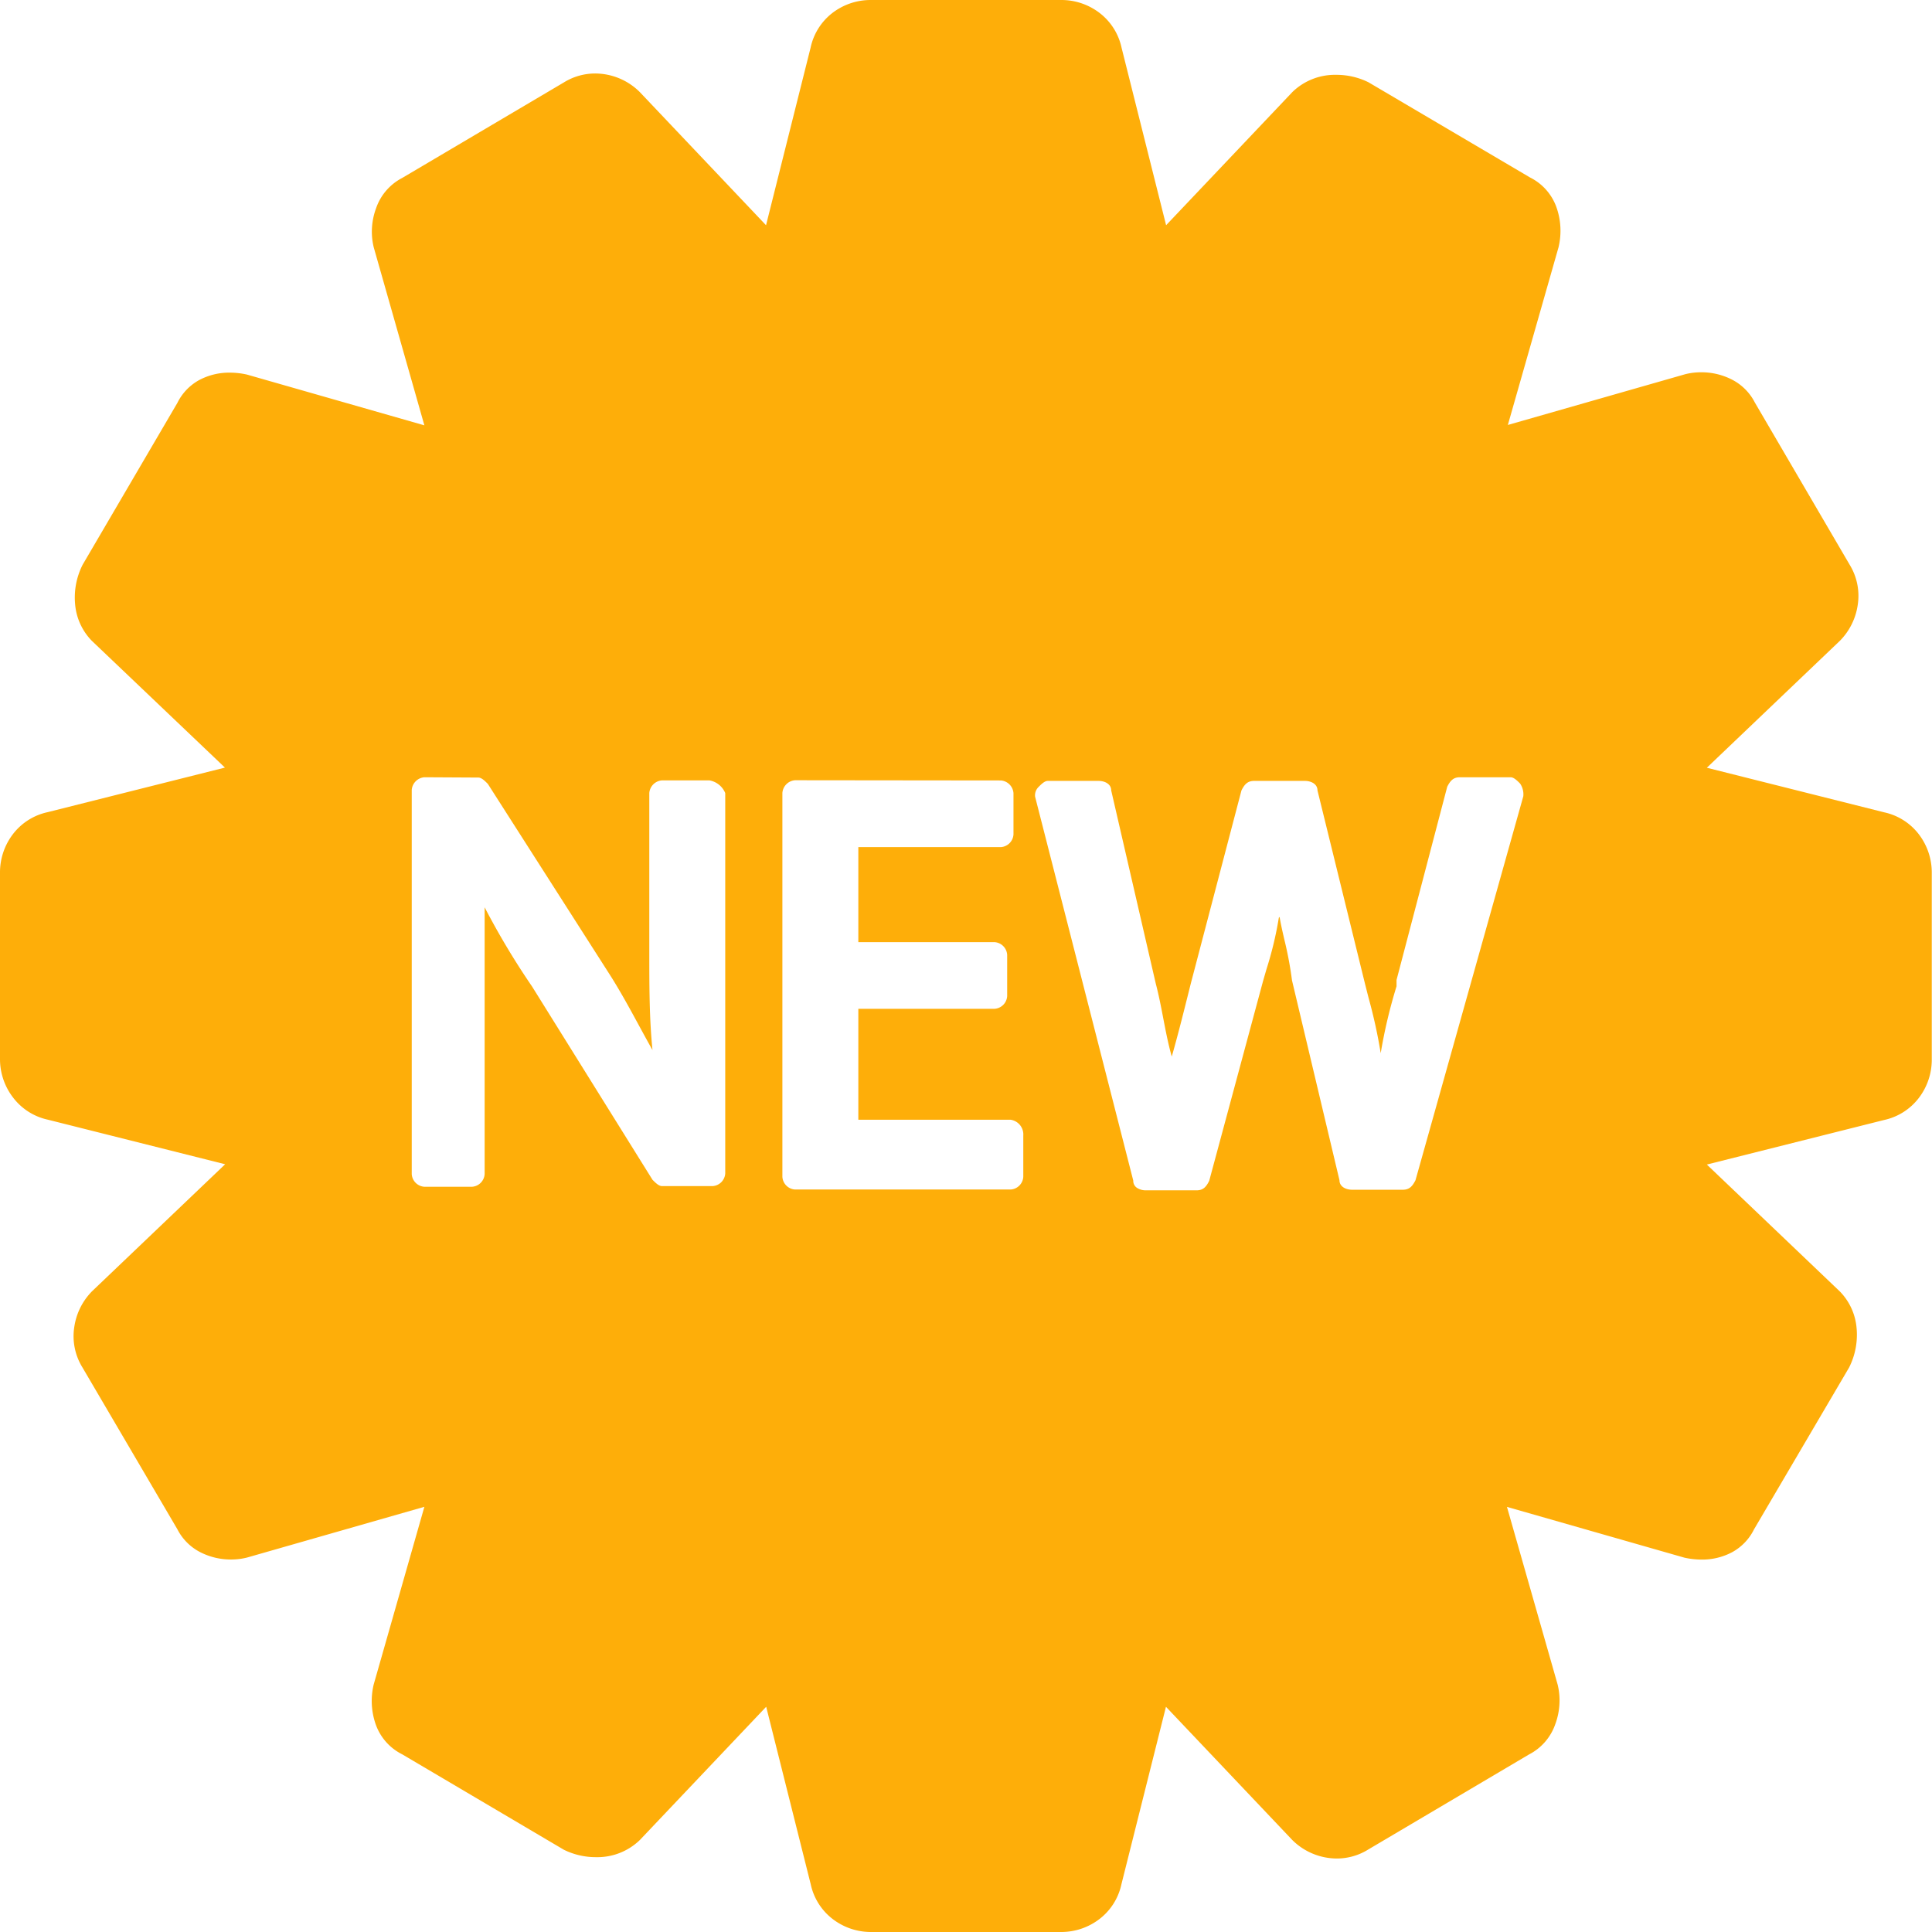 <svg xmlns="http://www.w3.org/2000/svg" width="26" height="26" viewBox="0 0 26 26">
  <path id="Menu-On-New" d="M14.279,26H11.721a.844.844,0,0,1-.517-.176.8.8,0,0,1-.293-.464l-.6-2.391-1.7,1.793a.822.822,0,0,1-.589.231.973.973,0,0,1-.434-.1L5.413,23.609a.717.717,0,0,1-.352-.39.951.951,0,0,1-.032-.55l.682-2.391-2.387.683a.874.874,0,0,1-.212.026.9.9,0,0,1-.42-.1.709.709,0,0,1-.305-.307L1.108,18.4A.8.8,0,0,1,1,17.856a.86.86,0,0,1,.24-.48l1.79-1.708-2.387-.6a.8.8,0,0,1-.464-.294A.847.847,0,0,1,0,14.26V11.741a.847.847,0,0,1,.176-.518.8.8,0,0,1,.464-.293l2.387-.6L1.236,8.624a.8.8,0,0,1-.224-.48.978.978,0,0,1,.1-.544L2.387,5.422a.706.706,0,0,1,.293-.307.856.856,0,0,1,.416-.1,1.053,1.053,0,0,1,.228.026l2.387.683L5.03,3.33a.886.886,0,0,1-.024-.267A.913.913,0,0,1,5.062,2.8a.724.724,0,0,1,.352-.406L7.587,1.11A.8.8,0,0,1,8.009.989a.854.854,0,0,1,.6.249l1.7,1.793.6-2.391A.8.8,0,0,1,11.2.176.844.844,0,0,1,11.721,0h2.557A.844.844,0,0,1,14.8.176a.8.8,0,0,1,.293.464l.6,2.391,1.7-1.793a.822.822,0,0,1,.589-.231.974.974,0,0,1,.434.1l2.174,1.281a.717.717,0,0,1,.352.39.951.951,0,0,1,.032.55l-.682,2.391,2.387-.683a.874.874,0,0,1,.212-.026.9.9,0,0,1,.42.1.709.709,0,0,1,.305.307L24.892,7.6A.8.8,0,0,1,25,8.144a.861.861,0,0,1-.24.48l-1.79,1.708,2.387.6a.8.8,0,0,1,.464.293.847.847,0,0,1,.176.518V14.26a.847.847,0,0,1-.176.518.8.8,0,0,1-.464.294l-2.387.6,1.79,1.708a.8.8,0,0,1,.224.48.977.977,0,0,1-.1.544l-1.279,2.177a.706.706,0,0,1-.293.307.856.856,0,0,1-.416.1,1.054,1.054,0,0,1-.229-.026l-2.387-.683.682,2.391a.886.886,0,0,1,.024.267.913.913,0,0,1-.056.267.724.724,0,0,1-.352.406L18.413,24.89a.8.8,0,0,1-.422.121.854.854,0,0,1-.6-.249l-1.7-1.793-.6,2.391a.8.8,0,0,1-.293.464A.844.844,0,0,1,14.279,26ZM17.22,12.339c.017.1.041.207.067.317a4.938,4.938,0,0,1,.1.537l.639,2.69c0,.088.088.128.17.128h.682c.089,0,.13-.047.171-.128L20.5,10.716a.258.258,0,0,0-.043-.171c-.042-.042-.085-.085-.128-.085h-.682c-.089,0-.13.047-.171.128l-.682,2.6v.085a6.871,6.871,0,0,0-.213.9,7,7,0,0,0-.161-.736v0c-.017-.065-.034-.133-.051-.2l-.639-2.6c0-.088-.088-.128-.17-.128h-.682c-.089,0-.13.047-.171.128l-.682,2.6h0c-.084.336-.17.683-.256.982-.046-.163-.08-.336-.115-.519-.029-.151-.059-.307-.1-.463l-.6-2.6c0-.088-.088-.128-.171-.128h-.682c-.043,0-.086.043-.128.085a.158.158,0,0,0-.043.128l1.321,5.166a.112.112,0,0,0,.054.1.218.218,0,0,0,.116.031h.682c.089,0,.13-.047.17-.128l.725-2.69.046-.159v0a4.839,4.839,0,0,0,.166-.692ZM10.7,10.5a.185.185,0,0,0-.171.171v5.166a.182.182,0,0,0,.171.171h2.9a.182.182,0,0,0,.171-.171v-.555a.2.2,0,0,0-.171-.213H11.551V13.576h1.833a.182.182,0,0,0,.17-.171v-.555a.182.182,0,0,0-.17-.171H11.551V11.4h1.918a.182.182,0,0,0,.17-.171v-.555a.185.185,0,0,0-.17-.171ZM5.712,10.46a.185.185,0,0,0-.171.171V15.8a.182.182,0,0,0,.171.171h.639a.182.182,0,0,0,.171-.171V12.21a10.26,10.26,0,0,0,.639,1.067l1.62,2.6c.042.042.085.085.128.085H9.59a.182.182,0,0,0,.17-.171V10.673a.283.283,0,0,0-.213-.171H8.908a.185.185,0,0,0-.17.171v2.135c0,.461,0,.9.043,1.323-.06-.105-.119-.215-.182-.33-.115-.212-.234-.431-.372-.652l-1.662-2.6c-.042-.042-.085-.085-.128-.085Z" transform="translate(0 0)" fill="#feae09"/>
</svg>
